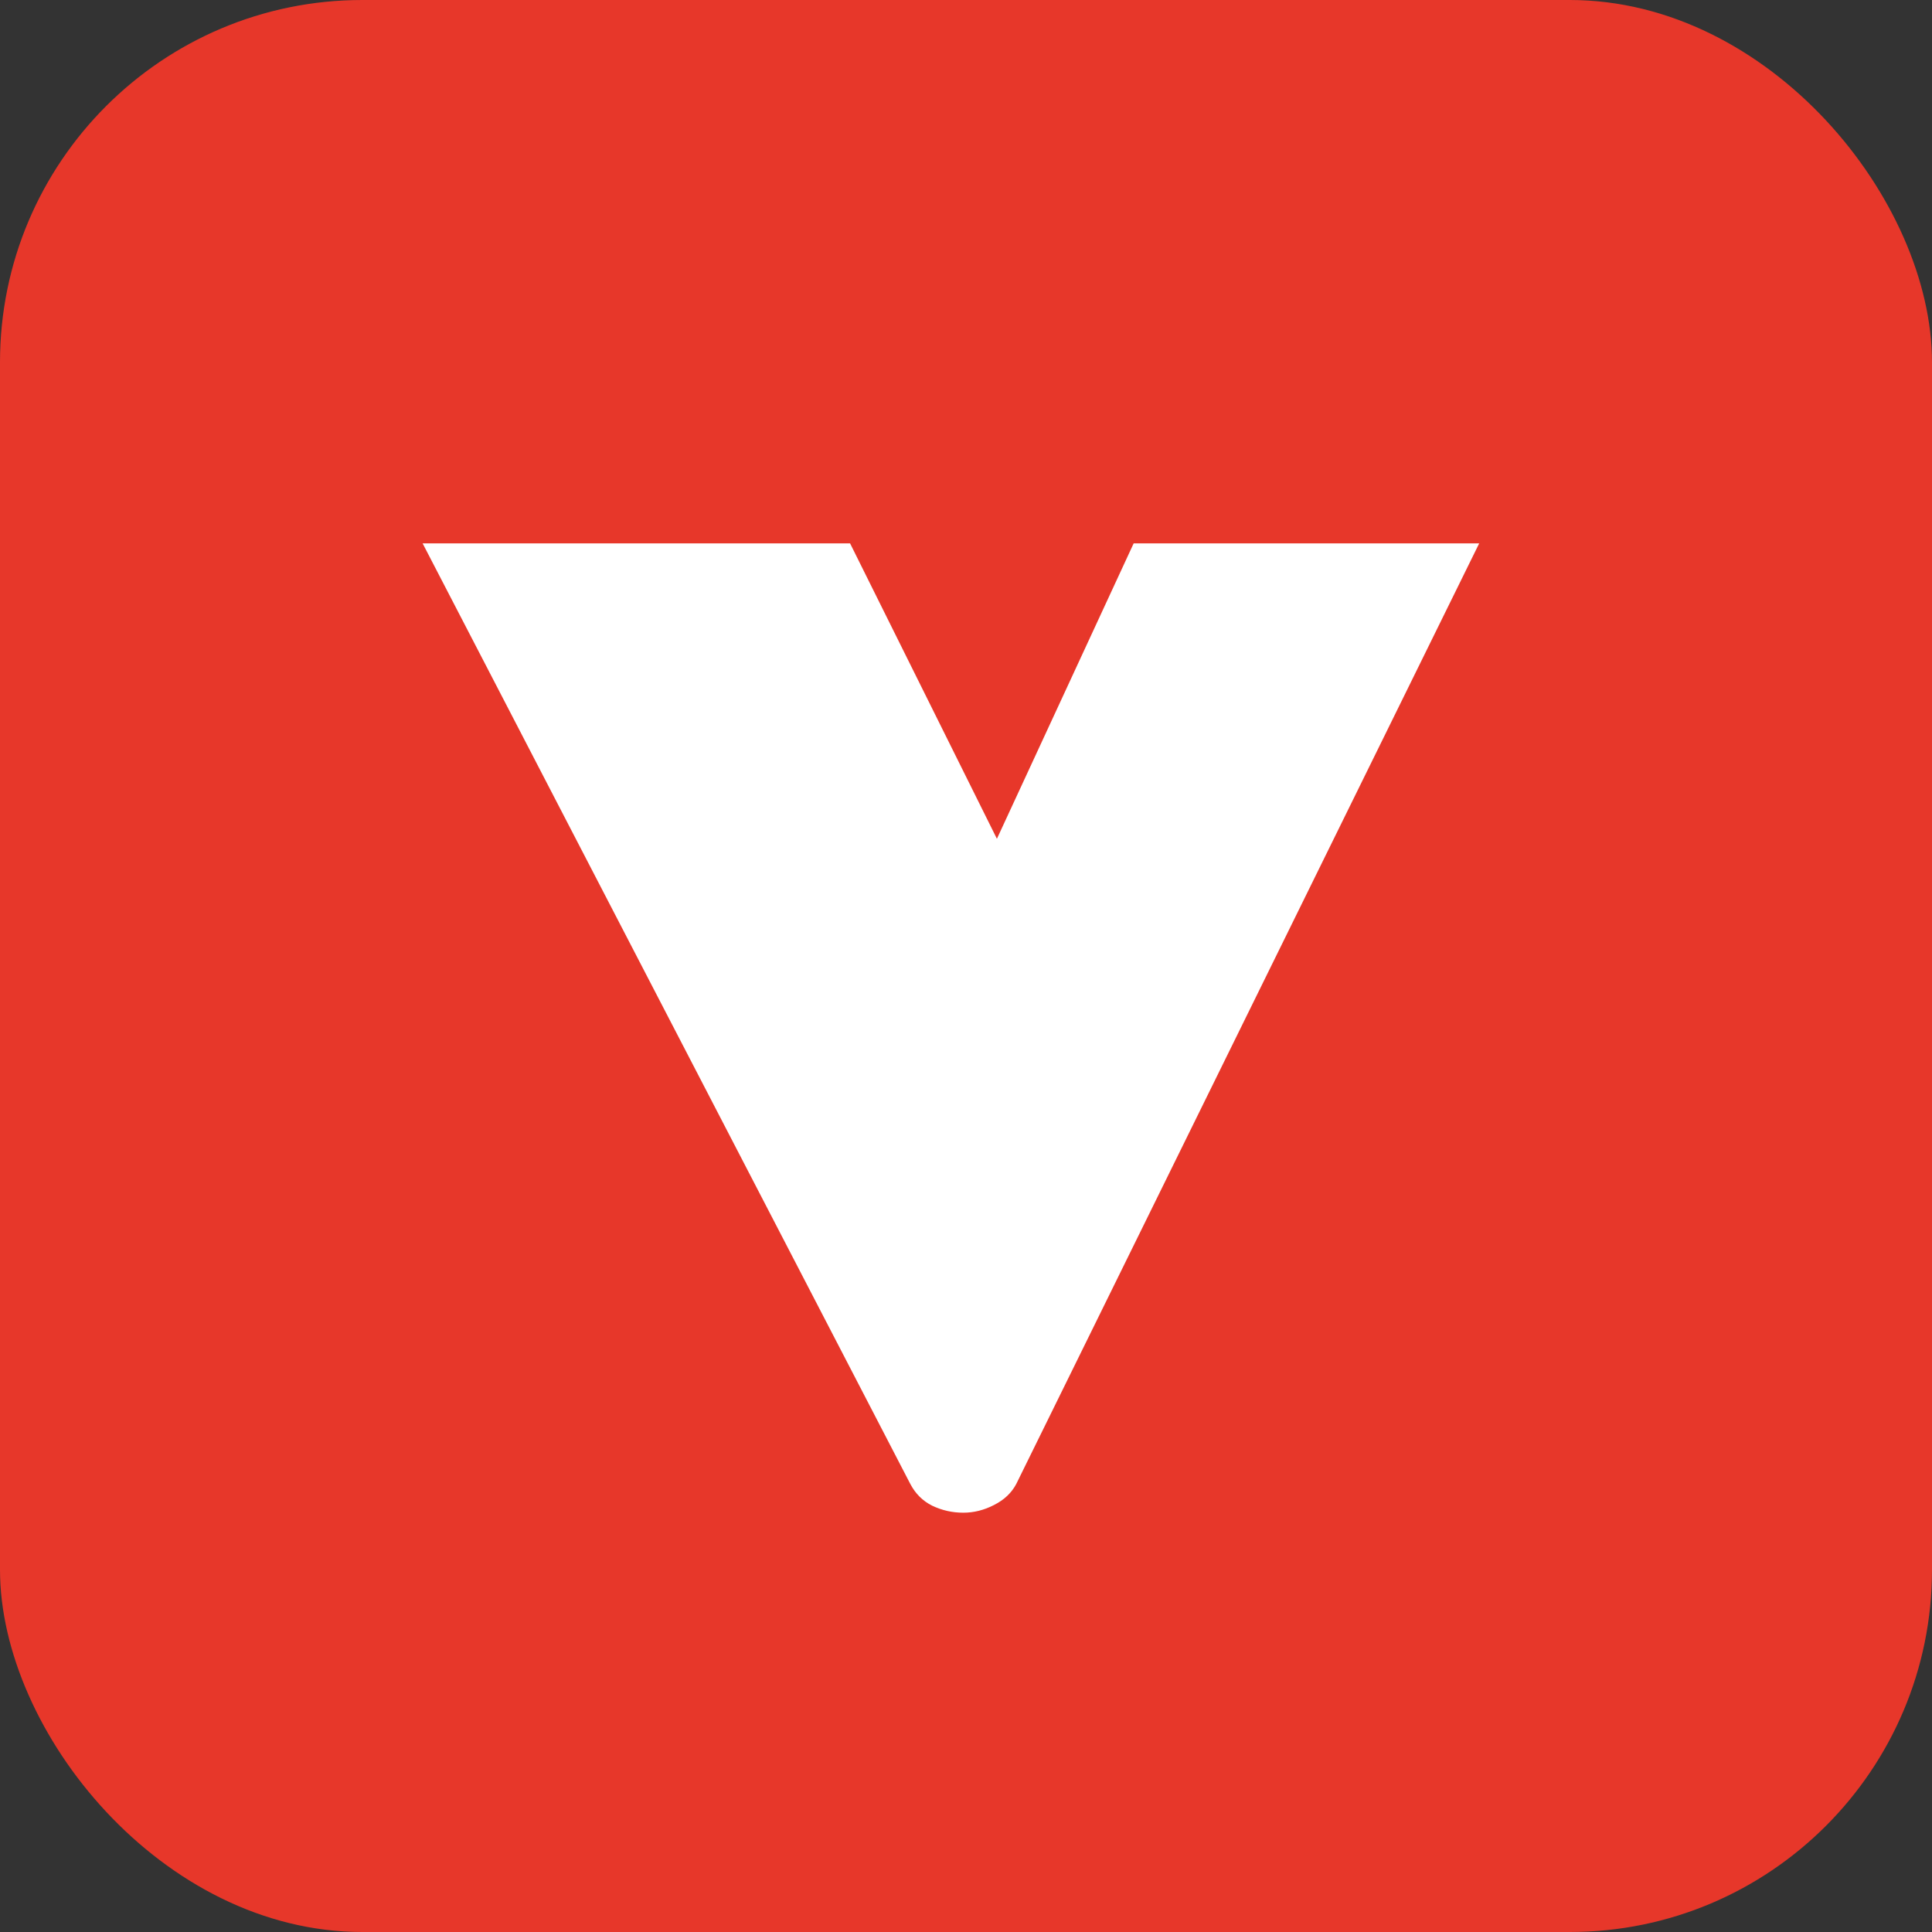 <svg width="32" height="32" viewBox="0 0 32 32" fill="none" xmlns="http://www.w3.org/2000/svg">
<rect x="0" y="0" width="32" height="32" fill="#333333" stroke="none"/>
<rect width="32" height="32" rx="6" fill="#E7372A"/>
<path d="M14.08 9L16.512 13.893L18.777 9H24.5L16.834 24.576C16.756 24.726 16.632 24.843 16.463 24.928C16.3 25.012 16.131 25.055 15.955 25.055C15.773 25.055 15.6 25.016 15.438 24.938C15.281 24.859 15.161 24.739 15.076 24.576L7 9H14.08Z" fill="white"/>
</svg>
